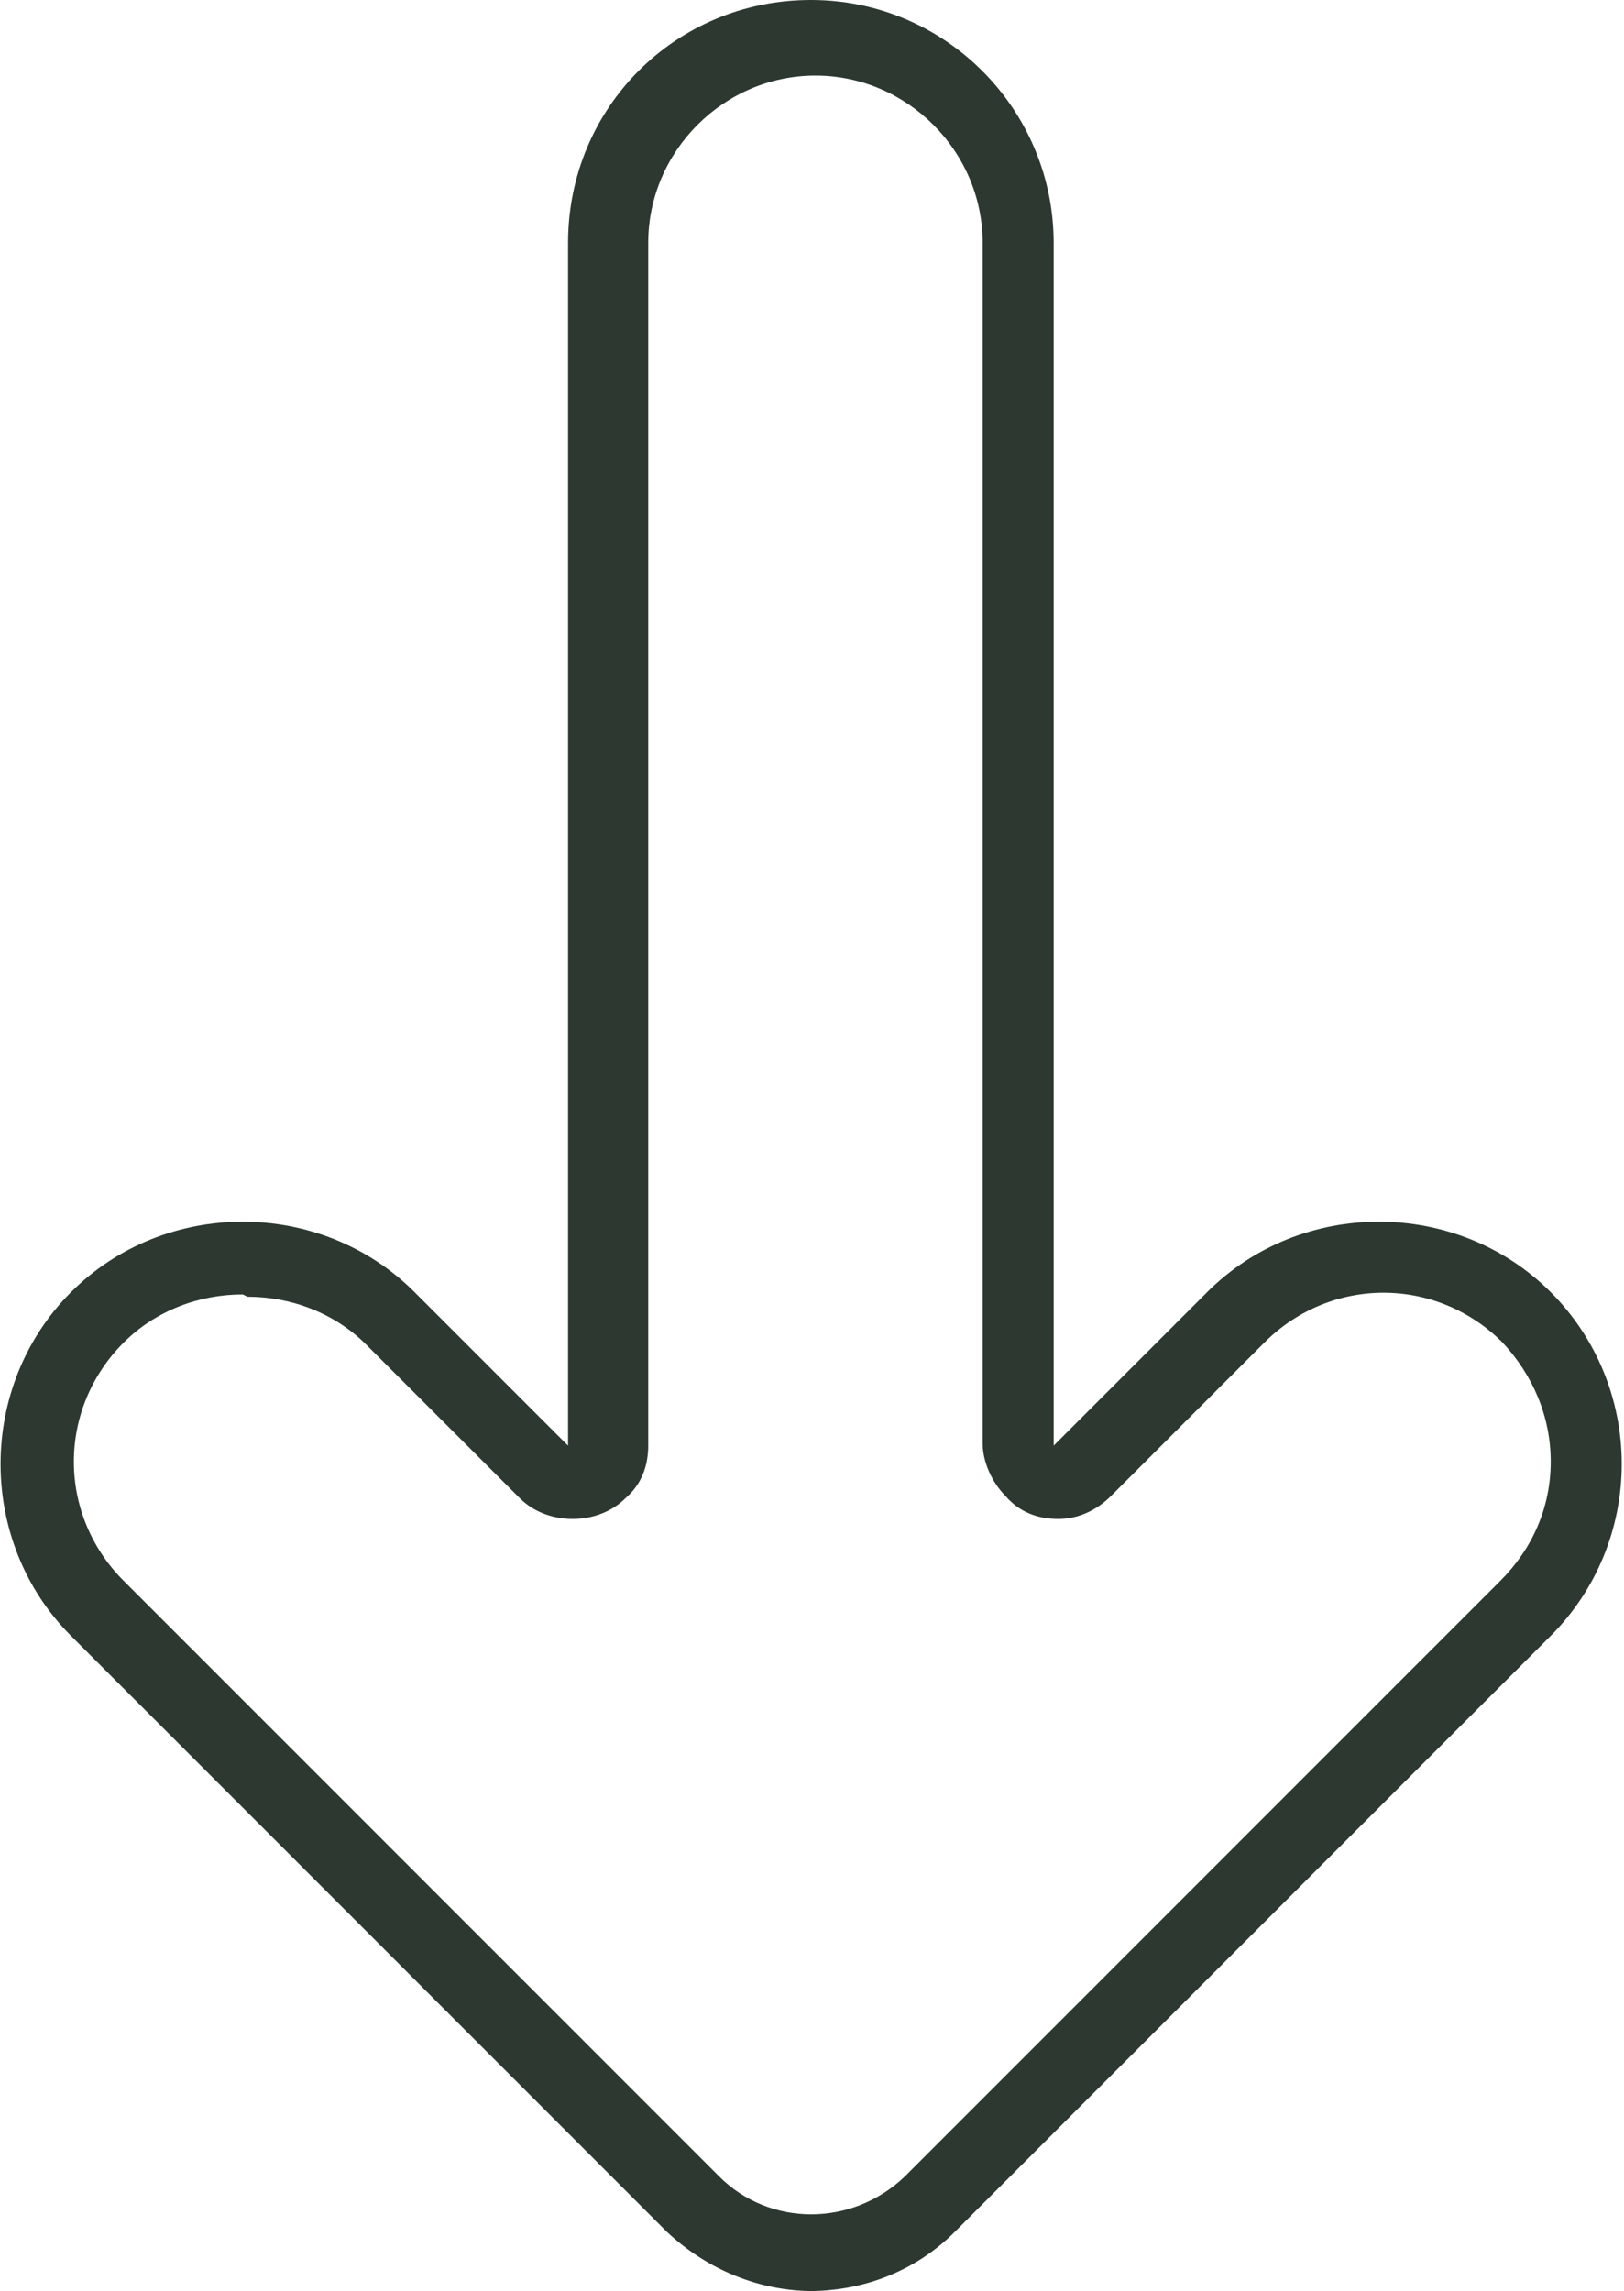 <?xml version="1.0" encoding="UTF-8"?> <svg xmlns="http://www.w3.org/2000/svg" id="Capa_1" version="1.1" viewBox="0 0 70.9 100"><defs><style> .st0 { fill: #2d3930; } </style></defs><g id="FLECHA"><path class="st0" d="M35.5,100c-2.3,0-4.6-.9-6.4-2.6L3.1,71.4c-4.1-4.1-4.1-10.9,0-15,4.1-4.1,10.9-4.1,15,0l6.7,6.7V10.6c0-5.9,4.7-10.6,10.6-10.6s10.6,4.8,10.6,10.6v52.5l6.7-6.7c4.1-4.1,10.9-4.1,15,0h0c2,2,3.1,4.7,3.1,7.5,0,2.8-1.1,5.5-3.1,7.5l-26,26c-1.8,1.8-4.1,2.6-6.4,2.6ZM10.6,56.5c-1.9,0-3.8.7-5.2,2.1-2.9,2.9-2.9,7.5,0,10.4l26,26c2.2,2.2,5.8,2.2,8.1,0l26-26c1.4-1.4,2.2-3.2,2.2-5.2,0-2-.8-3.8-2.1-5.2h0c-2.9-2.9-7.5-2.9-10.4,0l-6.7,6.7c-.6.6-1.4,1-2.3,1h0c-.9,0-1.7-.3-2.3-1-.6-.6-1-1.5-1-2.3V10.6c0-4-3.3-7.3-7.3-7.3s-7.3,3.3-7.3,7.3v52.5c0,.9-.3,1.7-1,2.3-1.2,1.2-3.4,1.2-4.6,0l-6.7-6.7c-1.4-1.4-3.3-2.1-5.2-2.1Z"></path></g></svg> 